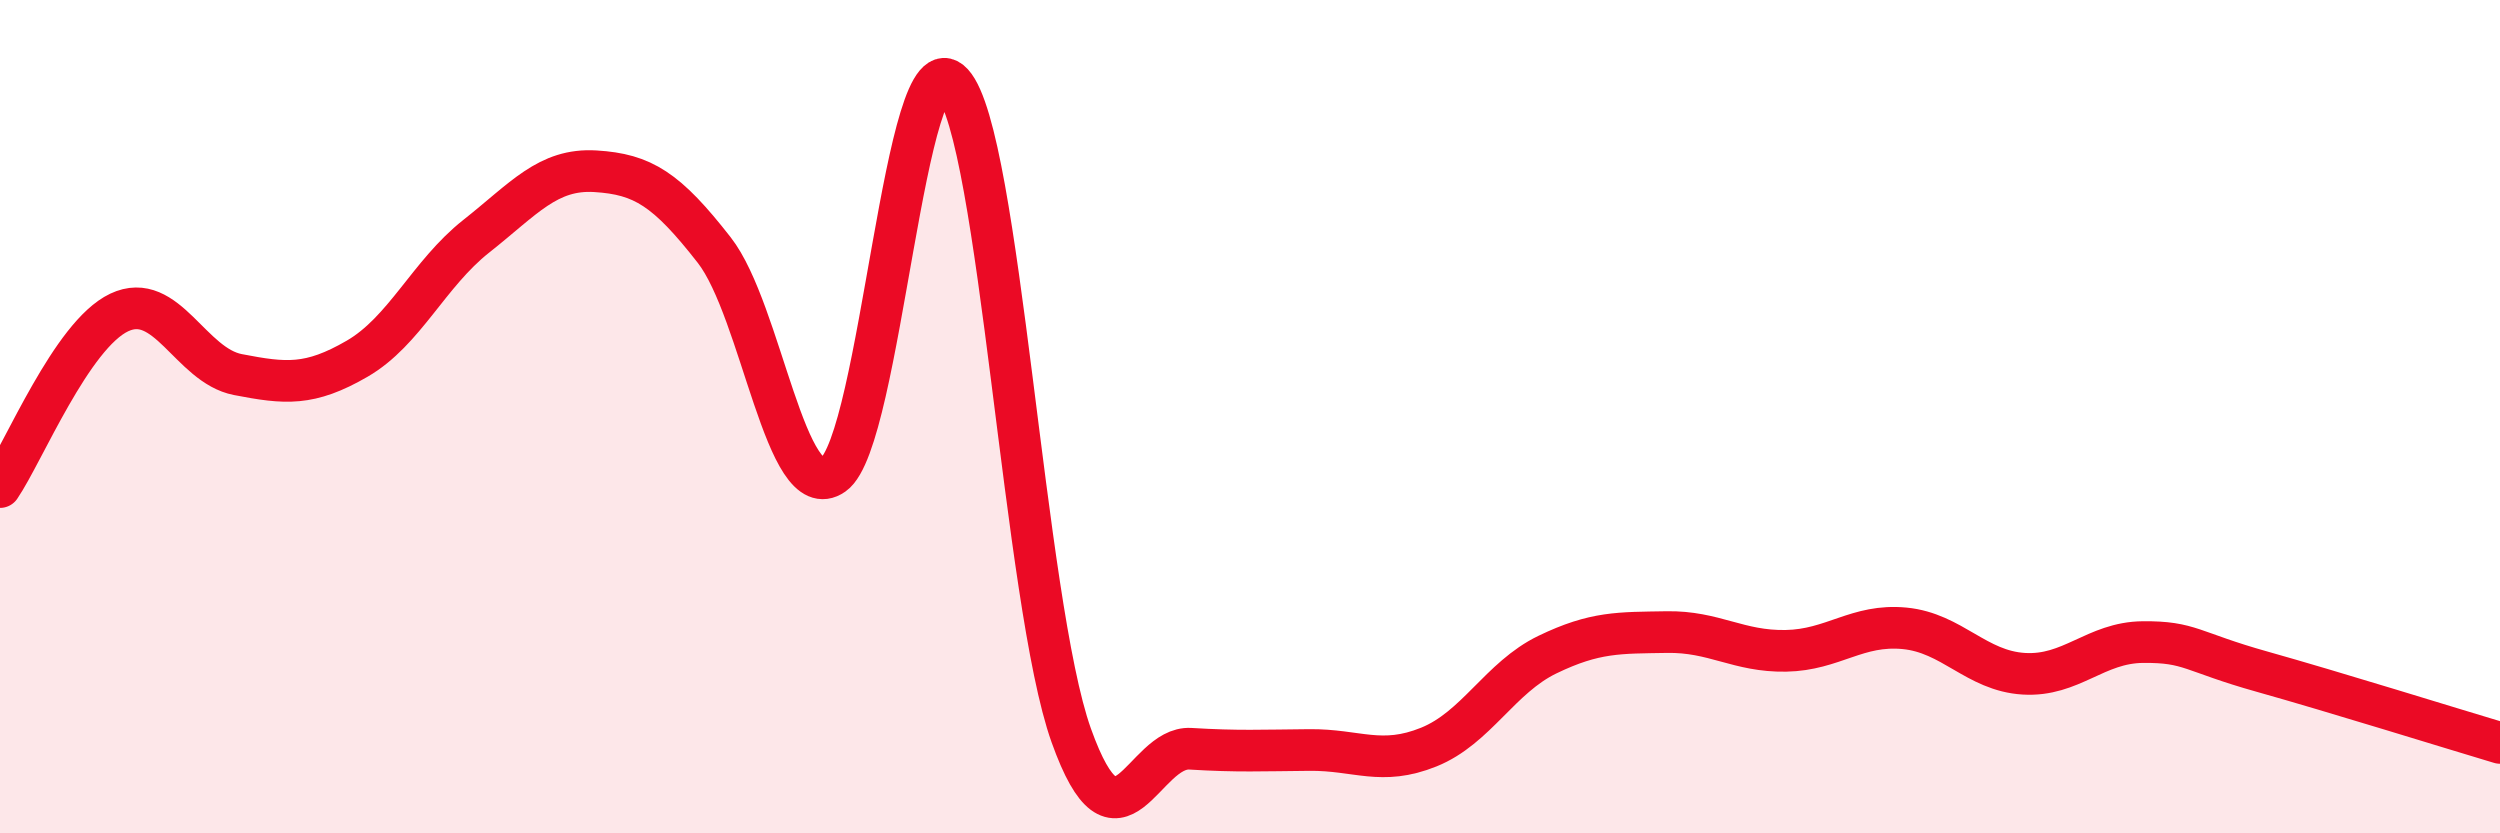 
    <svg width="60" height="20" viewBox="0 0 60 20" xmlns="http://www.w3.org/2000/svg">
      <path
        d="M 0,11.69 C 0.57,10.85 1.72,8.04 2.86,7.5 C 4,6.96 4.57,8.77 5.71,8.99 C 6.85,9.21 7.43,9.27 8.57,8.61 C 9.71,7.95 10.29,6.57 11.43,5.67 C 12.57,4.77 13.15,4.04 14.29,4.11 C 15.43,4.18 16,4.54 17.14,6 C 18.28,7.46 18.86,12.19 20,11.39 C 21.14,10.59 21.72,0.75 22.86,2 C 24,3.25 24.57,14.46 25.71,17.65 C 26.85,20.84 27.43,17.9 28.57,17.97 C 29.71,18.04 30.29,18.01 31.43,18 C 32.57,17.99 33.15,18.39 34.29,17.93 C 35.43,17.47 36,16.26 37.14,15.71 C 38.28,15.16 38.86,15.19 40,15.17 C 41.14,15.15 41.72,15.64 42.86,15.62 C 44,15.6 44.57,14.97 45.71,15.08 C 46.85,15.19 47.43,16.1 48.57,16.17 C 49.71,16.24 50.29,15.42 51.43,15.41 C 52.57,15.4 52.58,15.64 54.29,16.12 C 56,16.6 58.86,17.49 60,17.83L60 20L0 20Z"
        fill="#EB0A25"
        opacity="0.1"
        stroke-linecap="round"
        stroke-linejoin="round"
      />
      <path
        d="M 0,11.69 C 0.57,10.85 1.72,8.04 2.86,7.5 C 4,6.96 4.57,8.77 5.71,8.99 C 6.85,9.21 7.43,9.27 8.57,8.61 C 9.71,7.95 10.29,6.57 11.43,5.67 C 12.57,4.77 13.15,4.04 14.29,4.11 C 15.43,4.18 16,4.54 17.14,6 C 18.28,7.46 18.86,12.19 20,11.39 C 21.14,10.59 21.72,0.75 22.86,2 C 24,3.25 24.57,14.46 25.71,17.65 C 26.85,20.84 27.43,17.9 28.57,17.97 C 29.71,18.04 30.29,18.01 31.43,18 C 32.57,17.99 33.15,18.39 34.29,17.93 C 35.43,17.47 36,16.26 37.14,15.71 C 38.28,15.16 38.86,15.19 40,15.17 C 41.14,15.15 41.72,15.64 42.86,15.62 C 44,15.6 44.57,14.97 45.71,15.08 C 46.85,15.19 47.43,16.1 48.57,16.17 C 49.71,16.24 50.29,15.42 51.43,15.41 C 52.57,15.4 52.58,15.64 54.29,16.12 C 56,16.6 58.86,17.49 60,17.83"
        stroke="#EB0A25"
        stroke-width="1"
        fill="none"
        stroke-linecap="round"
        stroke-linejoin="round"
      />
    </svg>
  